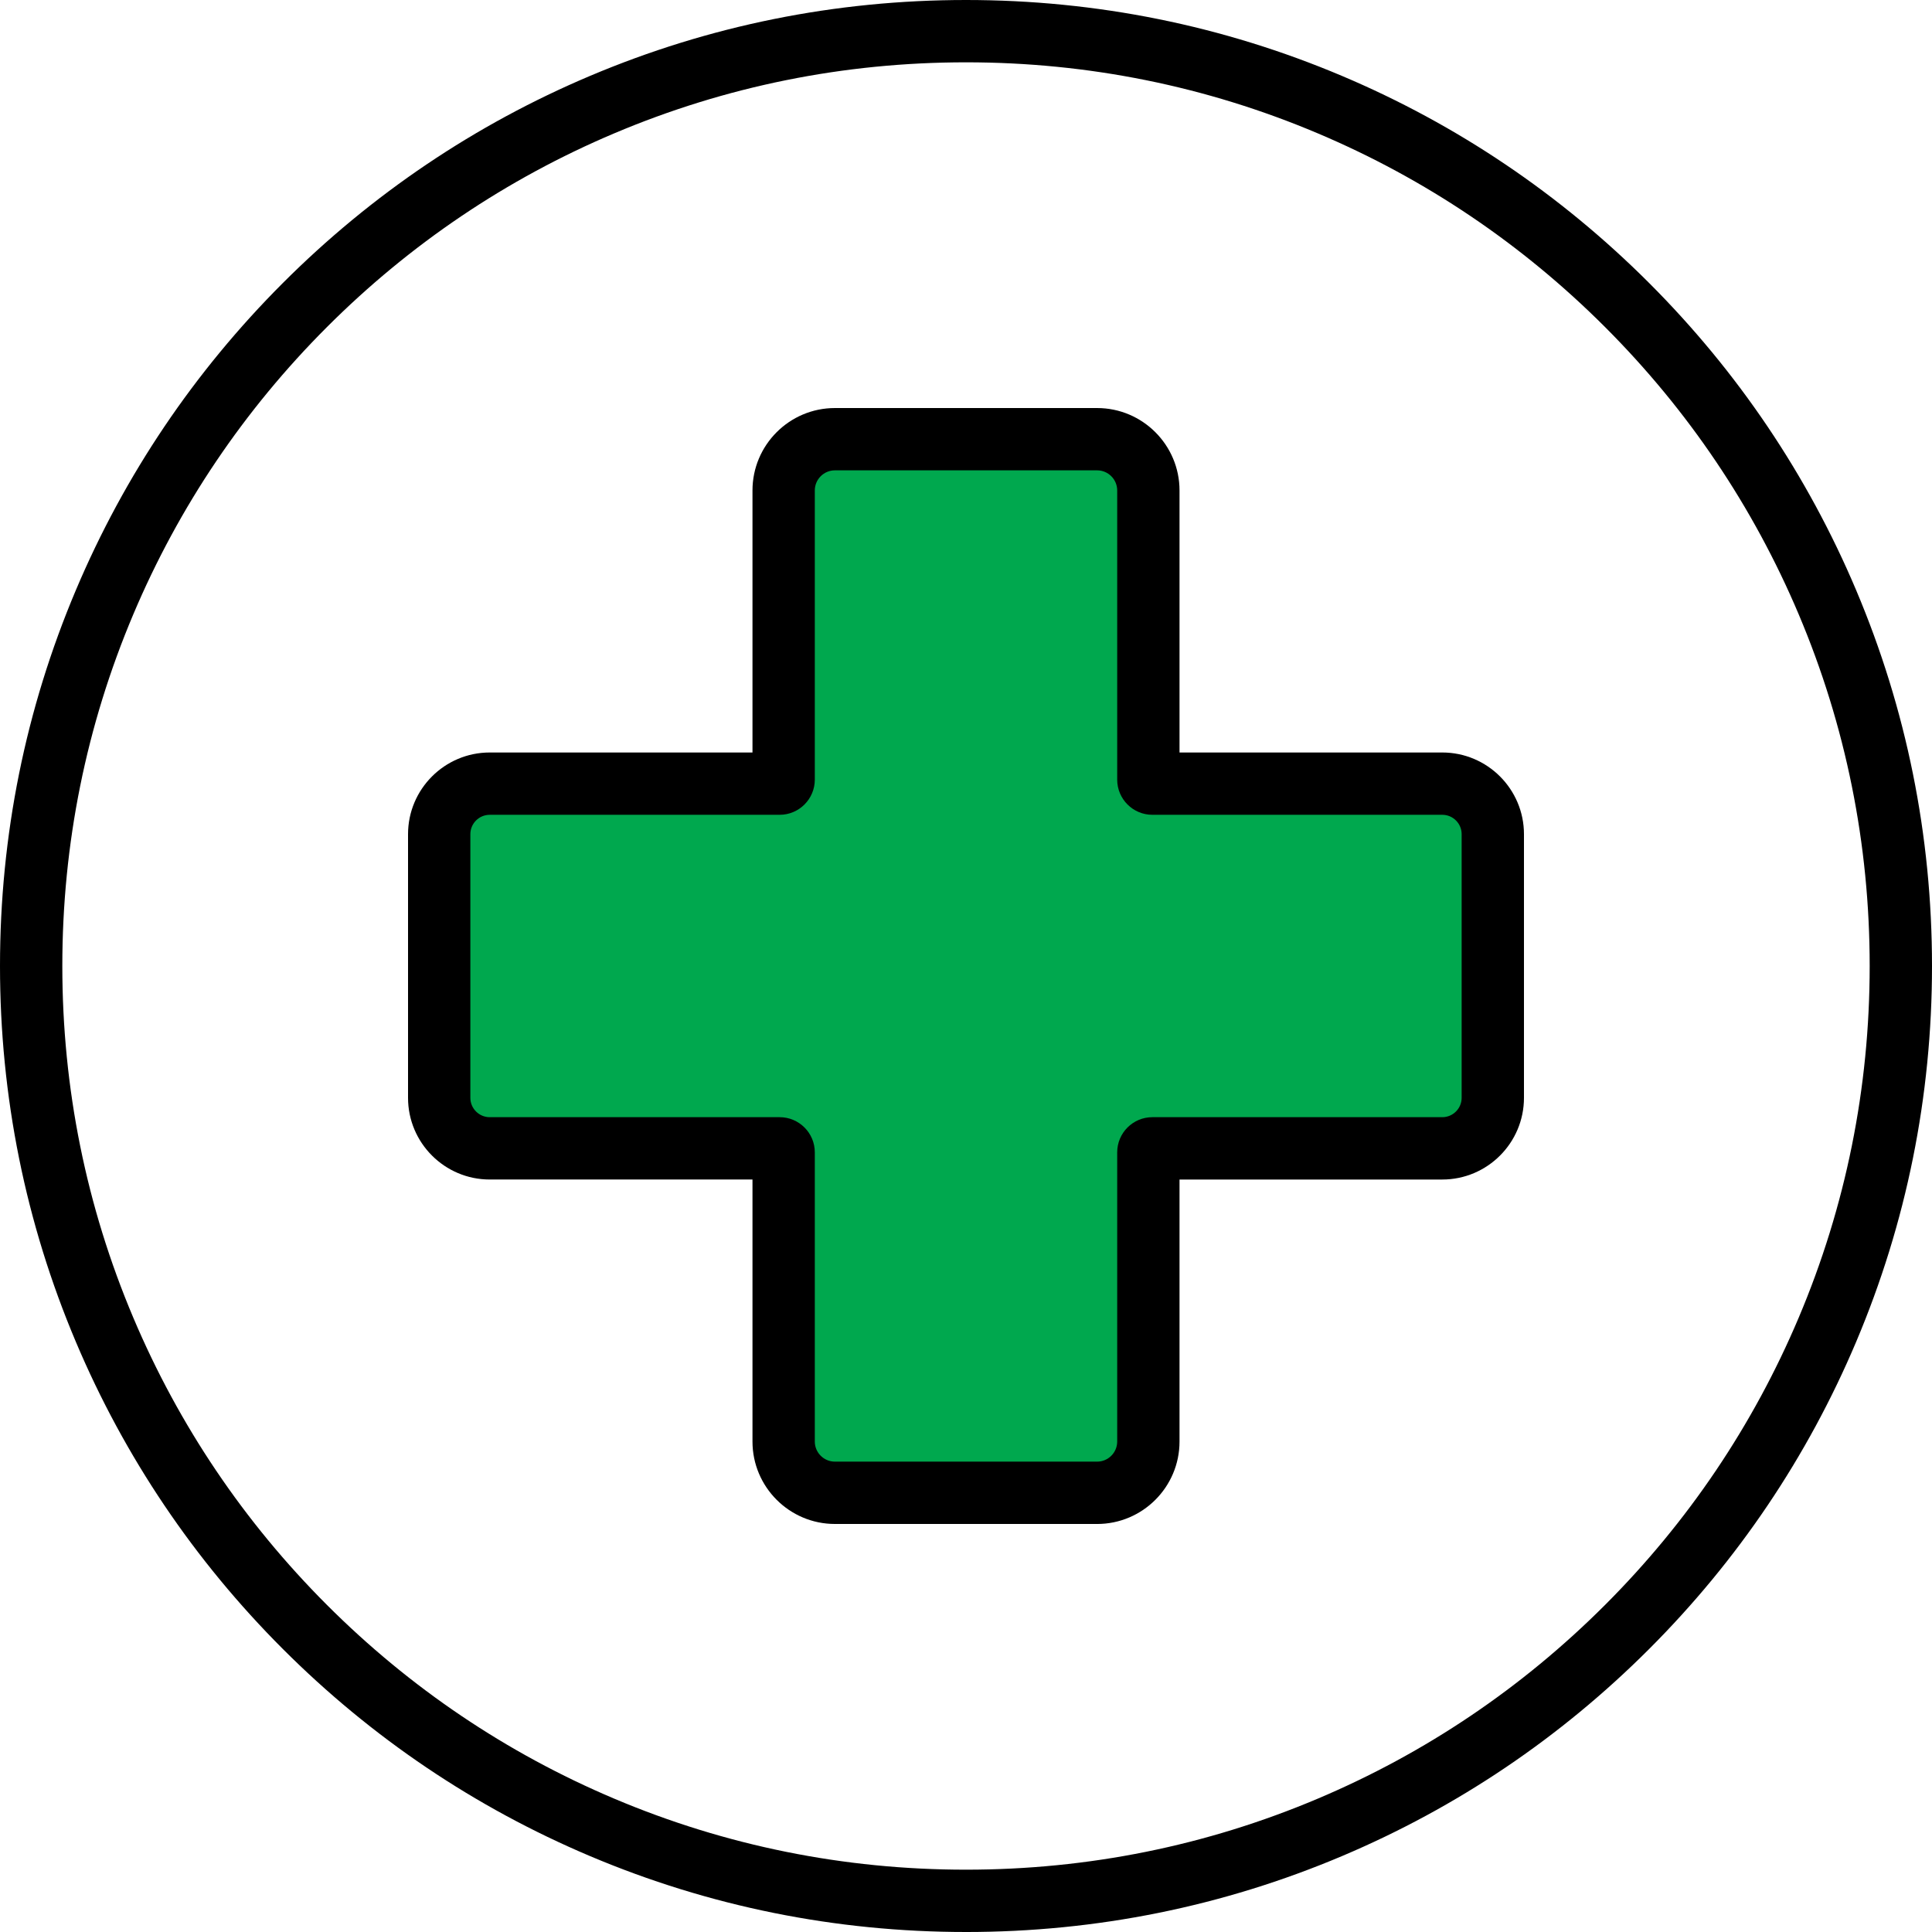 <?xml version="1.0" encoding="UTF-8"?>
<svg id="Layer_2" xmlns="http://www.w3.org/2000/svg" viewBox="0 0 1860 1860">
  <defs>
    <style>
      .cls-1 {
        fill: #00a84e;
      }
    </style>
  </defs>
  <g id="Layer_9">
    <g>
      <path class="cls-1" d="M1437.17,803.08v253.84c0,26.86-21.78,48.64-48.64,48.64h-279.13c-2.12,0-3.84,1.72-3.84,3.84v278.43c0,27.25-22.09,49.34-49.34,49.34h-252.44c-27.25,0-49.34-22.09-49.34-49.34v-278.43c0-2.12-1.72-3.84-3.84-3.84h-279.13c-26.86,0-48.64-21.78-48.64-48.64v-253.83c0-26.86,21.78-48.64,48.64-48.64h279.13c2.12,0,3.84-1.72,3.84-3.84v-278.43c0-27.26,22.1-49.34,49.34-49.34h252.44c27.24,0,49.34,22.08,49.34,49.34v278.43c0,2.12,1.72,3.84,3.84,3.84h279.13c26.86,0,48.64,21.78,48.64,48.64Z"/>
      <path d="M1056.22,1467.17h-252.44c-43.75,0-79.34-35.59-79.34-79.34v-252.27h-252.97c-43.36,0-78.64-35.28-78.64-78.64v-253.83c0-43.36,35.28-78.64,78.64-78.64h252.97v-252.27c0-43.75,35.59-79.34,79.34-79.34h252.44c43.75,0,79.34,35.59,79.34,79.34v252.27h252.97c43.36,0,78.64,35.28,78.64,78.64v253.84c0,43.36-35.28,78.64-78.64,78.64h-252.97v252.27c0,43.75-35.59,79.34-79.34,79.34ZM471.47,784.44c-10.28,0-18.64,8.36-18.64,18.64v253.83c0,10.28,8.36,18.64,18.64,18.64h279.13c18.66,0,33.84,15.18,33.84,33.84v278.43c0,10.66,8.68,19.34,19.34,19.34h252.44c10.66,0,19.34-8.68,19.34-19.34v-278.43c0-18.66,15.18-33.84,33.84-33.84h279.13c10.28,0,18.64-8.36,18.64-18.64v-253.84c0-10.28-8.36-18.64-18.64-18.64h-279.13c-18.66,0-33.84-15.18-33.84-33.84v-278.43c0-10.66-8.68-19.34-19.34-19.34h-252.44c-10.66,0-19.34,8.68-19.34,19.34v278.43c0,18.66-15.18,33.84-33.84,33.84h-279.13Z"/>
      <path d="M930,1860c-125.54,0-247.33-24.59-362.01-73.1-110.75-46.84-210.2-113.89-295.6-199.29s-152.45-184.86-199.29-295.6C24.59,1177.33,0,1055.54,0,930s24.59-247.33,73.1-362.01c46.84-110.75,113.89-210.2,199.29-295.6,85.4-85.4,184.85-152.45,295.6-199.29C682.67,24.59,804.46,0,930,0s247.33,24.59,362.01,73.1c110.75,46.84,210.2,113.89,295.6,199.29,85.4,85.4,152.45,184.85,199.29,295.6,48.5,114.67,73.1,236.47,73.1,362.01s-24.59,247.33-73.1,362.01c-46.84,110.75-113.89,210.2-199.29,295.6s-184.85,152.45-295.6,199.29c-114.67,48.5-236.47,73.1-362.01,73.1ZM930,60c-117.46,0-231.4,23-338.63,68.36-103.6,43.82-196.64,106.55-276.55,186.46-79.91,79.91-142.64,172.95-186.46,276.55-45.36,107.24-68.36,221.17-68.36,338.63s23,231.4,68.36,338.63c43.82,103.6,106.55,196.64,186.46,276.55,79.91,79.91,172.95,142.64,276.55,186.46,107.24,45.36,221.17,68.36,338.63,68.36s231.4-23,338.63-68.36c103.6-43.82,196.64-106.55,276.55-186.46,79.91-79.91,142.64-172.95,186.46-276.55,45.36-107.24,68.36-221.17,68.36-338.63s-23-231.4-68.36-338.63c-43.82-103.6-106.55-196.64-186.46-276.55-79.91-79.91-172.95-142.64-276.55-186.46-107.24-45.36-221.17-68.36-338.63-68.36Z"/>
    </g>
  </g>
</svg>